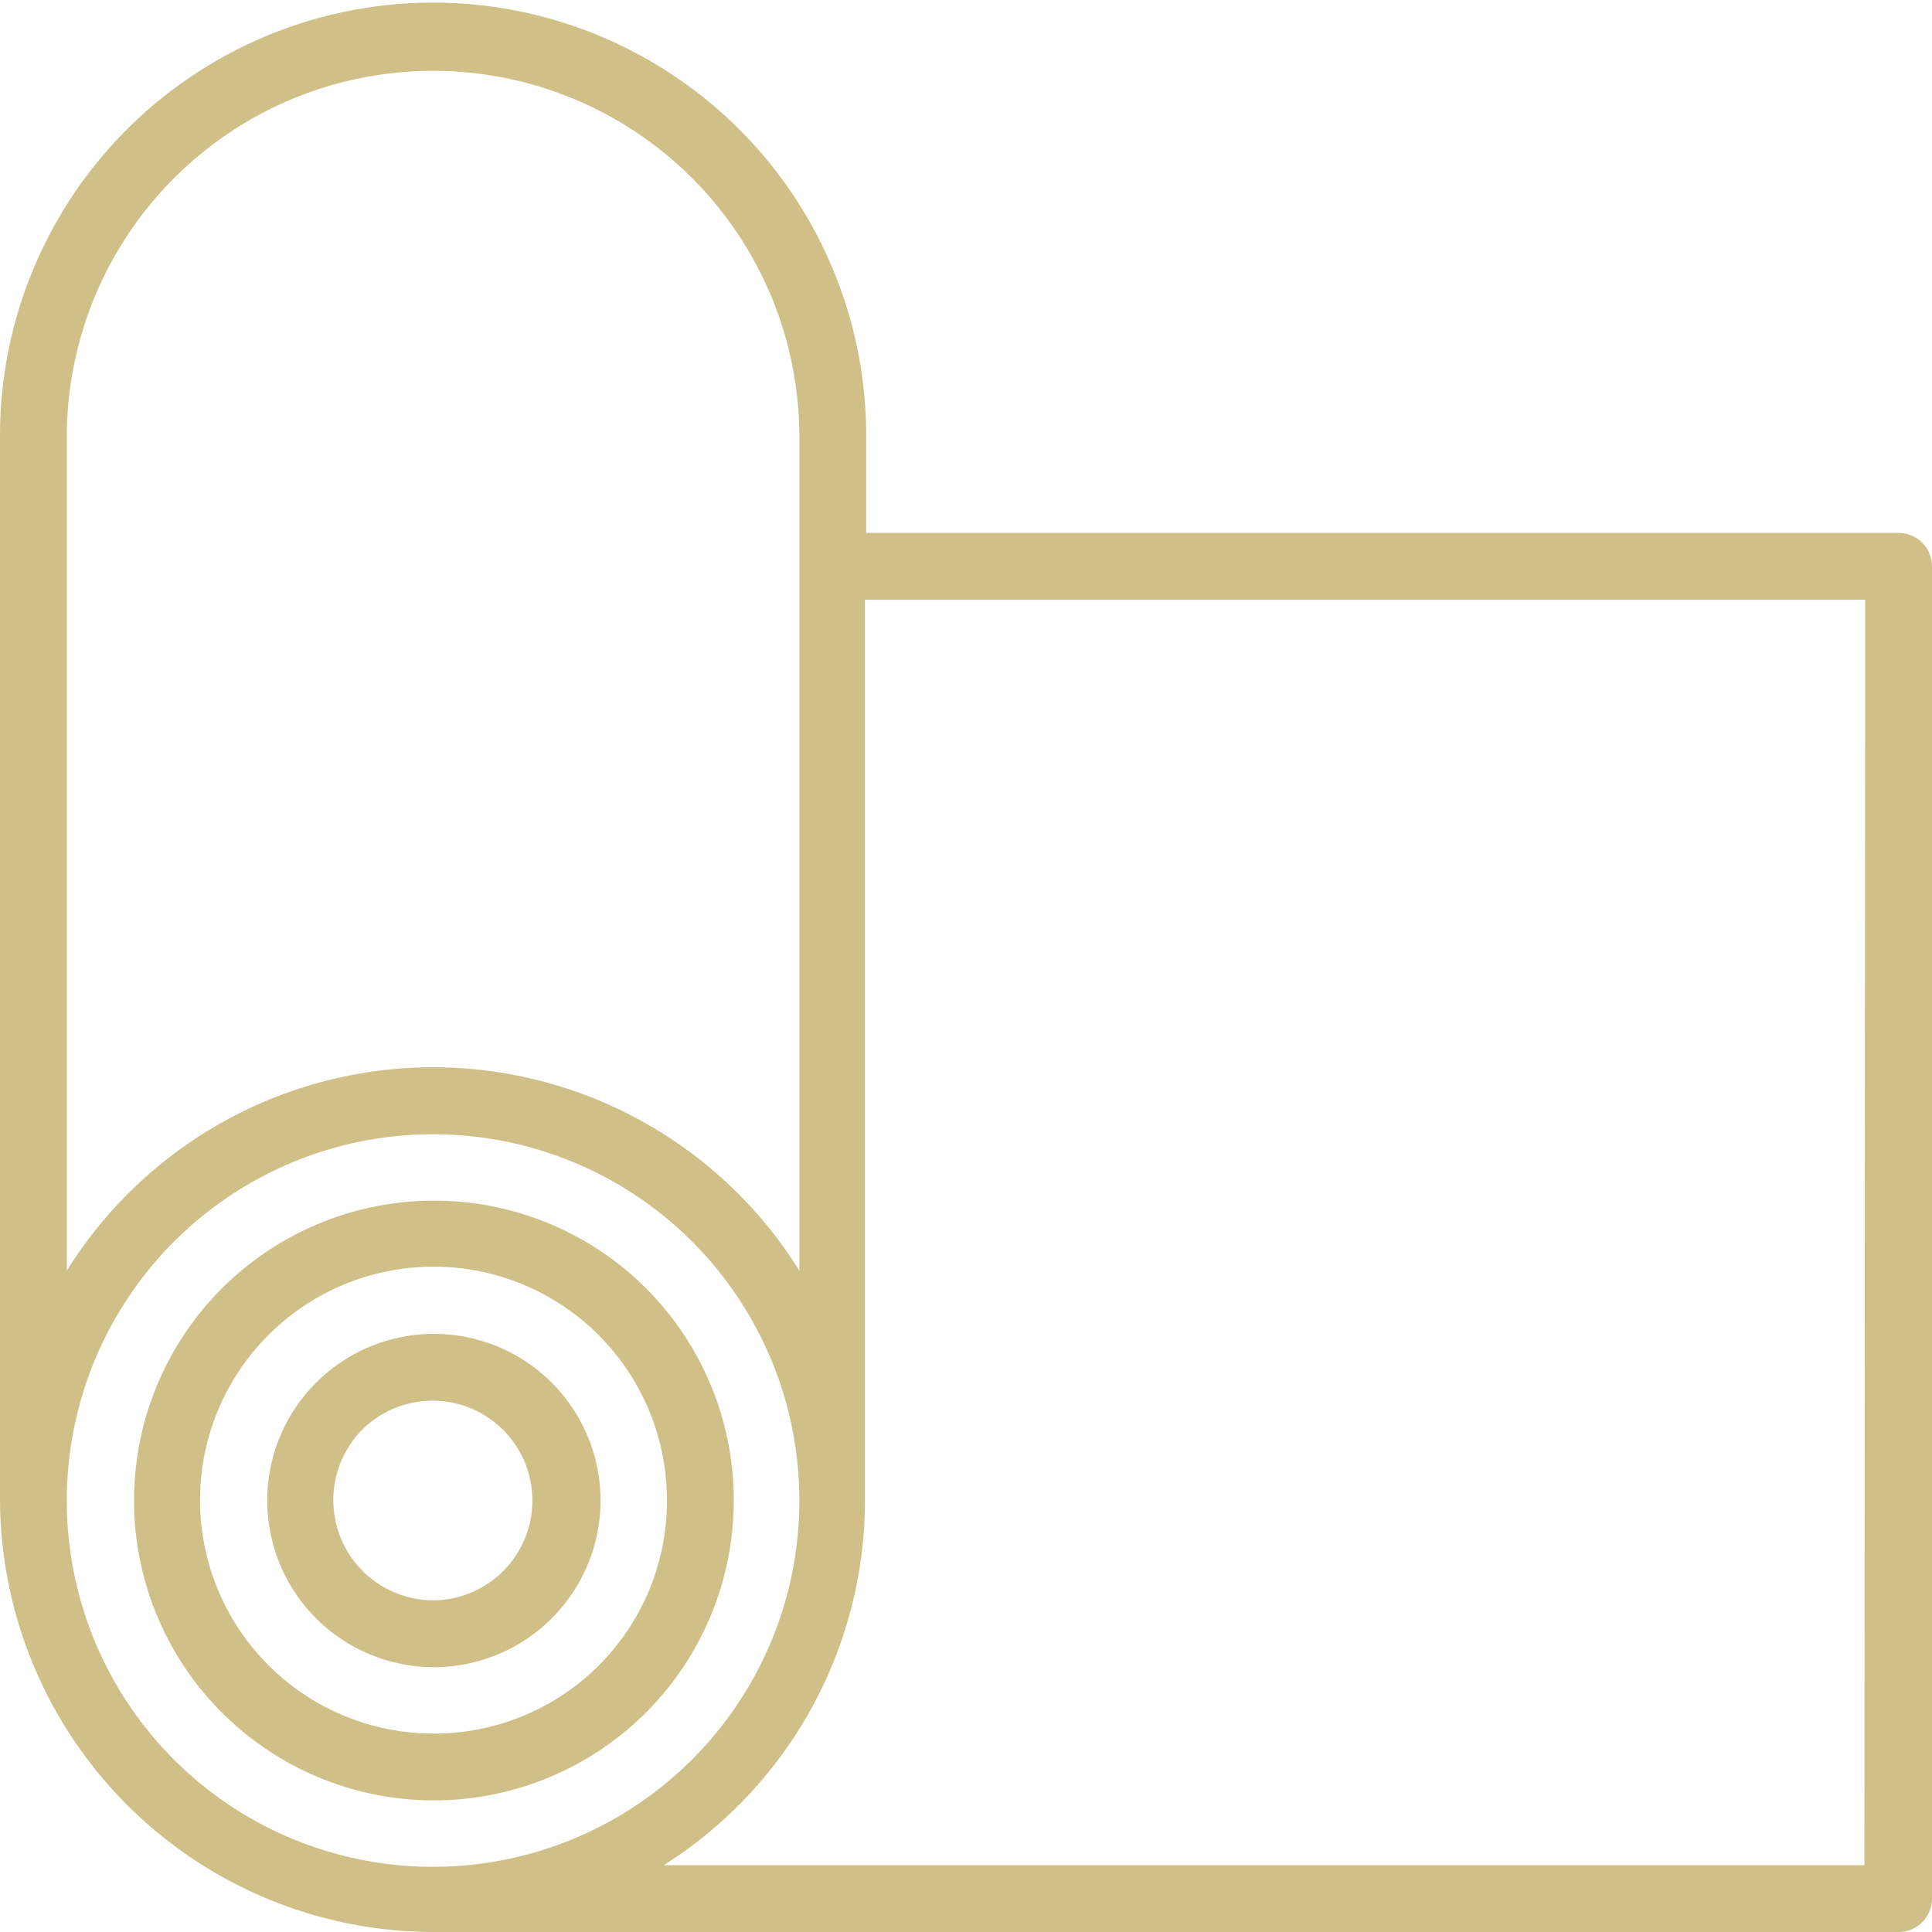 <svg xmlns="http://www.w3.org/2000/svg" viewBox="0 0 48 48"><defs><style>.a{fill:#d0c088;}</style></defs><path class="a" d="M47.17,13.24H21.52V10.89A10.76,10.76,0,1,0,0,10.76V37.24A10.78,10.78,0,0,0,10.76,48H47.17a.83.83,0,0,0,.83-.83V14.07a.83.83,0,0,0-.83-.83ZM1.66,10.79a9.1,9.1,0,1,1,18.2.14V31.57a10.72,10.72,0,0,0-18.2,0Zm0,26.49a9.1,9.1,0,1,1,9.1,9.1,9.09,9.09,0,0,1-9.1-9.1Zm44.66,9.06H16.49a10.73,10.73,0,0,0,5-9.1V14.9H46.34Z"></path><path class="a" d="M10.78,29.83a7.45,7.45,0,1,0,7.45,7.45,7.44,7.44,0,0,0-7.45-7.45Zm0,13.24a5.8,5.8,0,1,1,5.79-5.79,5.78,5.78,0,0,1-5.79,5.79Z"></path><path class="a" d="M10.78,33.14a4.14,4.14,0,1,0,4.14,4.14,4.14,4.14,0,0,0-4.14-4.14Zm0,6.62A2.49,2.49,0,0,1,9,35.52a2.48,2.48,0,1,1,1.76,4.24Z"></path></svg>